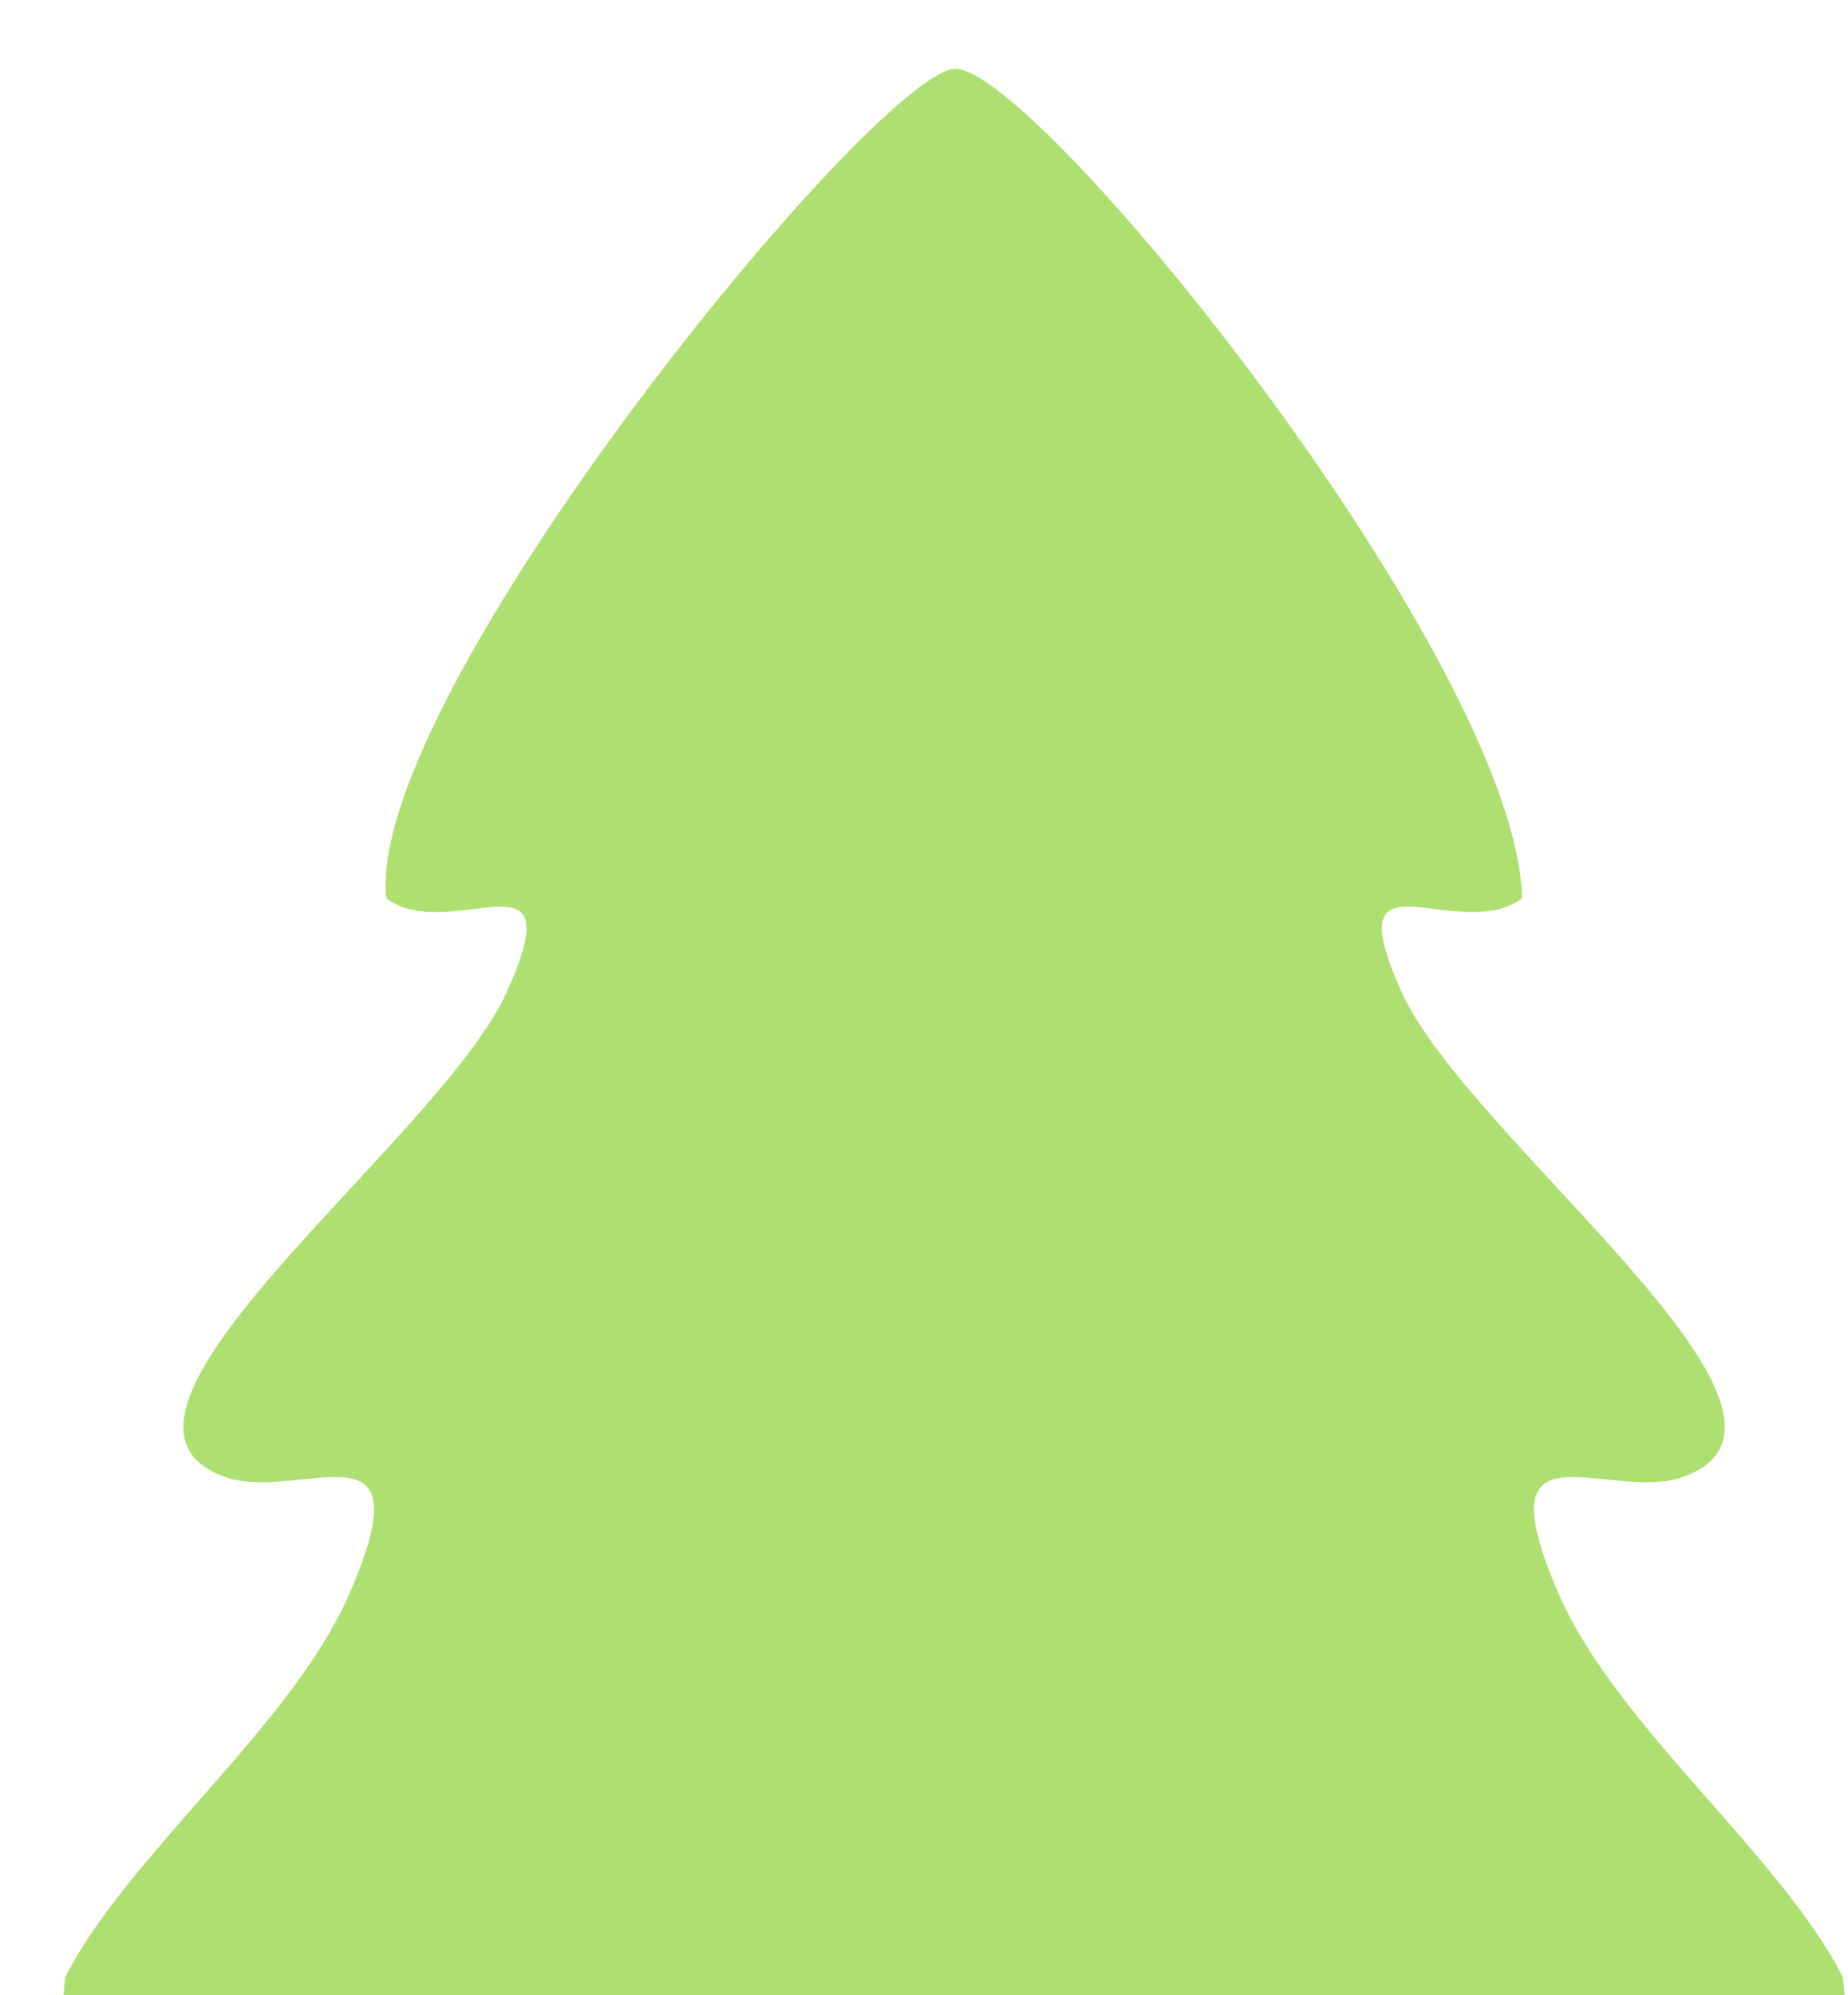 <?xml version="1.0"?><svg width="227" height="245" xmlns="http://www.w3.org/2000/svg">

 <g>
  <title>Layer 1</title>
  <path fill="#aee071" fill-rule="evenodd" stroke-width="1px" id="path2161" d="m47.459,110.321c7.976,5.846 23.055,-6.911 14.839,11.4c-8.216,18.31 -54.848,52.143 -34.824,59.587c9.222,3.428 25.252,-7.971 15.361,14.586c-7.047,16.071 -27.272,31.998 -34.824,46.893c-5.278,42.397 68.743,-5.962 78.334,21.555c0.561,16.982 -1.261,27.267 6.675,36.14c13.441,1.402 34.934,0.6 48.376,0c7.936,-8.873 6.075,-19.158 6.635,-36.14c9.591,-27.516 83.613,20.842 78.335,-21.555c-7.552,-14.894 -27.777,-30.821 -34.824,-46.893c-9.891,-22.556 6.139,-11.157 15.361,-14.586c20.024,-7.443 -26.568,-41.276 -34.784,-59.587c-8.216,-18.311 6.862,-5.554 14.839,-11.4c-0.523,-28.751 -59.418,-101.87 -69.598,-101.87c-9.456,0 -72.692,77.03 -69.9,101.87z"/>
 </g>
</svg>